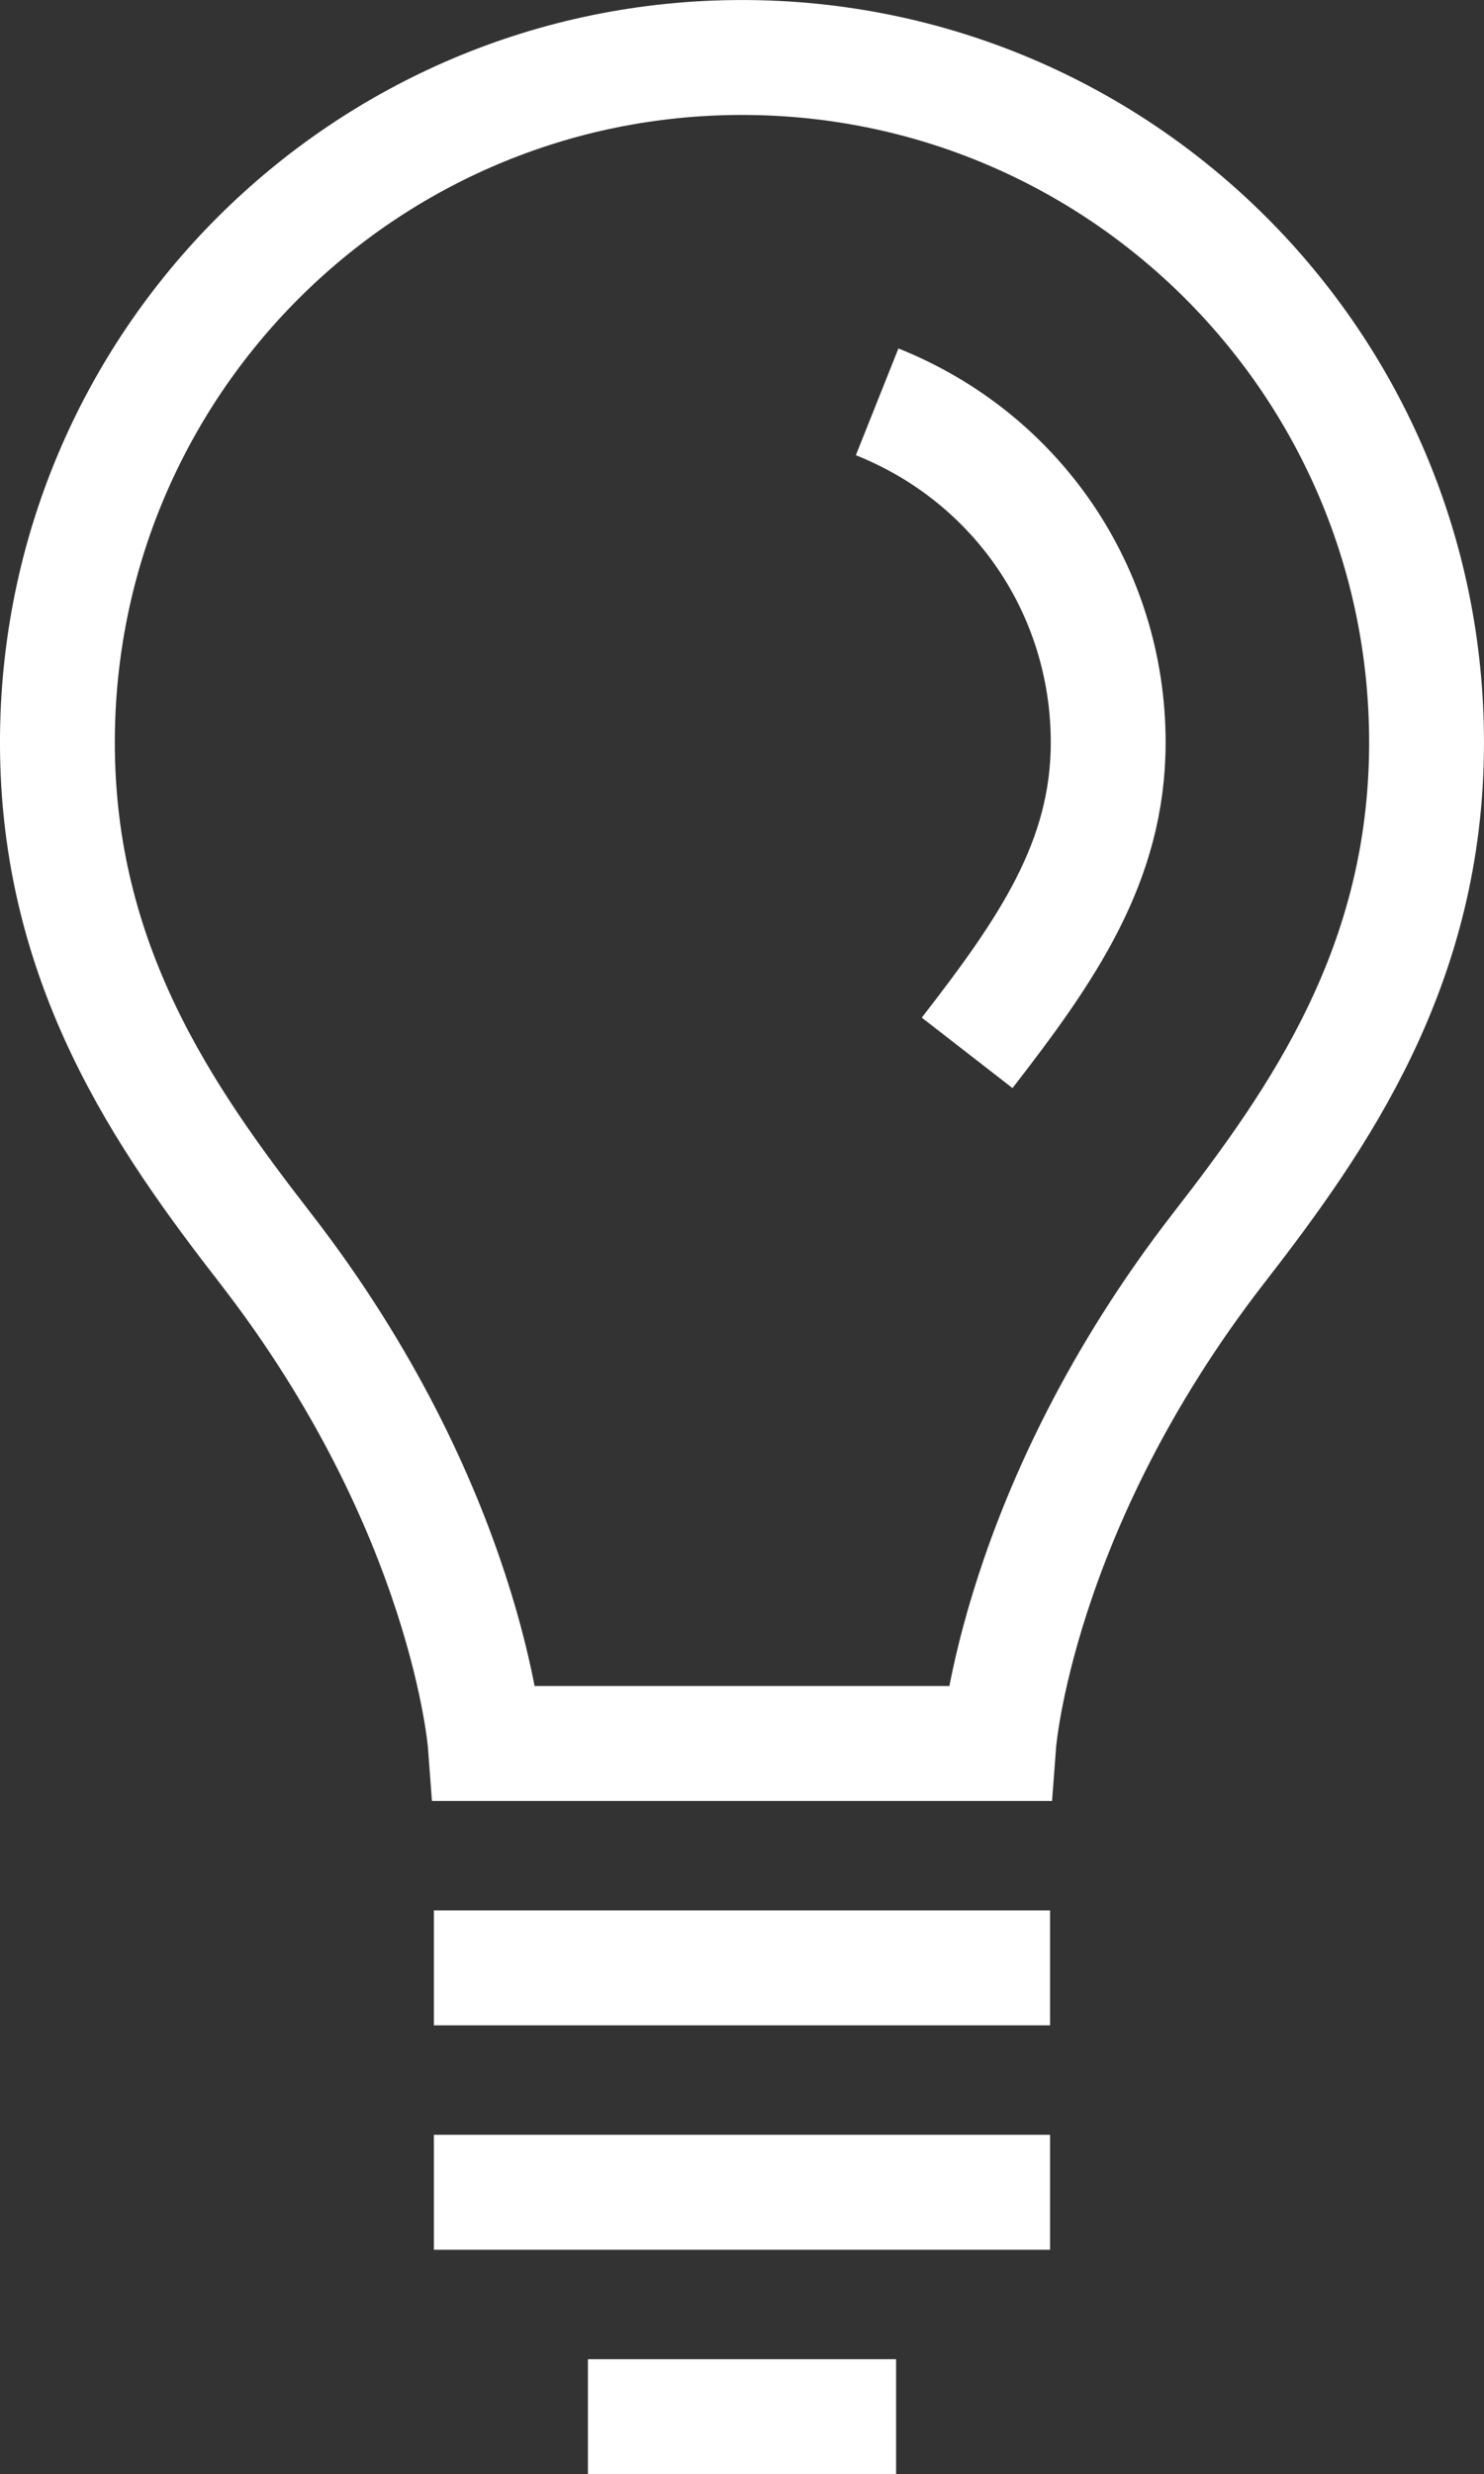 <?xml version="1.0" encoding="utf-8"?>
<!-- Generator: Adobe Illustrator 16.0.3, SVG Export Plug-In . SVG Version: 6.00 Build 0)  -->
<!DOCTYPE svg PUBLIC "-//W3C//DTD SVG 1.1//EN" "http://www.w3.org/Graphics/SVG/1.1/DTD/svg11.dtd">
<svg version="1.1" id="Vrstva_1" xmlns="http://www.w3.org/2000/svg" xmlns:xlink="http://www.w3.org/1999/xlink" x="0px" y="0px"
	 width="33.917px" height="56.508px" viewBox="0 0 33.917 56.508" enable-background="new 0 0 33.917 56.508" xml:space="preserve">
<rect x="0" y="0" width="33.917" height="56.508" fill="#333333" stroke="none"/>
<g>
	<defs>
		<rect id="SVGID_1_" width="33.917" height="56.508"/>
	</defs>
	<clipPath id="SVGID_2_">
		<use xlink:href="#SVGID_1_"  overflow="visible"/>
	</clipPath>
	
		<path clip-path="url(#SVGID_2_)" fill="none" stroke="#FFFFFF" stroke-width="2.625" stroke-linecap="round" stroke-miterlimit="10" d="
		M16.958,1.313c8.642,0,15.646,7.005,15.646,15.646c0,5.079-2.443,8.575-4.752,11.548c-4.625,5.963-5.025,11.314-5.025,11.314
		h-5.868H11.09c0,0-0.401-5.352-5.026-11.314c-2.308-2.973-4.752-6.469-4.752-11.548C1.312,8.317,8.317,1.313,16.958,1.313z"/>
	<path clip-path="url(#SVGID_2_)" fill="none" stroke="#FFFFFF" stroke-width="2.625" stroke-miterlimit="10" d="M13.437,55.196
		h7.043 M9.916,50.071H24 M9.916,44.946H24 M20.047,9.178c3.209,1.28,5.281,4.333,5.281,7.78c0,2.719-1.397,4.735-3.224,7.089"/>
</g>
</svg>
